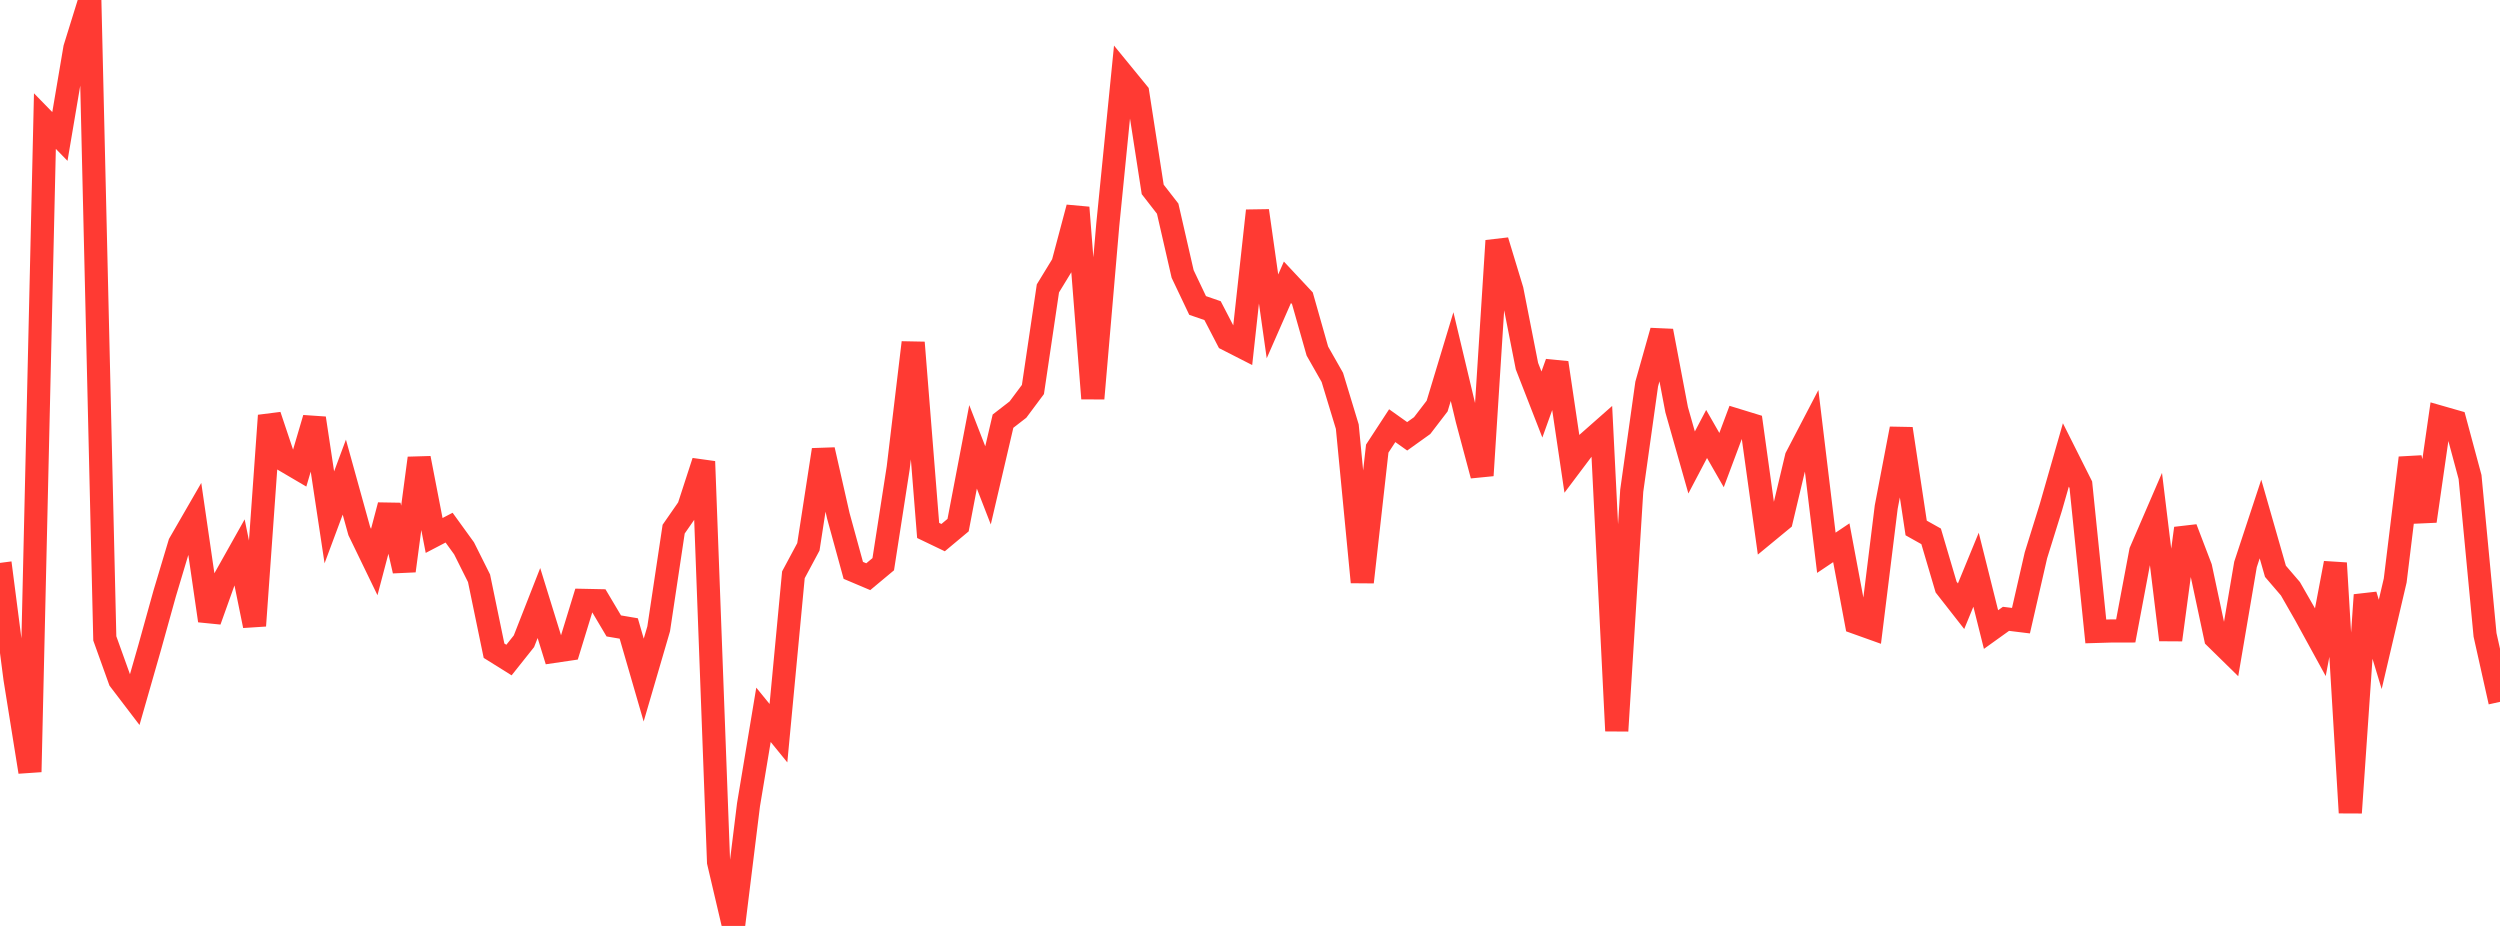 <?xml version="1.0" standalone="no"?>
<!DOCTYPE svg PUBLIC "-//W3C//DTD SVG 1.1//EN" "http://www.w3.org/Graphics/SVG/1.1/DTD/svg11.dtd">

<svg width="135" height="50" viewBox="0 0 135 50" preserveAspectRatio="none" 
  xmlns="http://www.w3.org/2000/svg"
  xmlns:xlink="http://www.w3.org/1999/xlink">


<polyline points="0.0, 30.396 0.808, 36.641 1.617, 41.683 2.425, 6.539 3.234, 7.369 4.042, 2.603 4.85, 0.0 5.659, 34.473 6.467, 36.722 7.275, 37.781 8.084, 34.957 8.892, 32.051 9.701, 29.352 10.509, 27.952 11.317, 33.516 12.126, 31.256 12.934, 29.816 13.743, 33.789 14.551, 22.441 15.359, 24.856 16.168, 25.331 16.976, 22.585 17.784, 27.937 18.593, 25.765 19.401, 28.679 20.21, 30.349 21.018, 27.286 21.826, 30.826 22.635, 24.742 23.443, 28.915 24.251, 28.493 25.06, 29.611 25.868, 31.227 26.677, 35.138 27.485, 35.643 28.293, 34.627 29.102, 32.564 29.91, 35.175 30.719, 35.056 31.527, 32.421 32.335, 32.438 33.144, 33.8 33.952, 33.937 34.76, 36.724 35.569, 33.956 36.377, 28.574 37.186, 27.409 37.994, 24.922 38.802, 46.552 39.611, 50.0 40.419, 43.459 41.228, 38.6 42.036, 39.592 42.844, 31.039 43.653, 29.529 44.461, 24.292 45.269, 27.852 46.078, 30.8 46.886, 31.142 47.695, 30.467 48.503, 25.266 49.311, 18.499 50.12, 28.644 50.928, 29.032 51.737, 28.357 52.545, 24.13 53.353, 26.21 54.162, 22.743 54.97, 22.117 55.778, 21.033 56.587, 15.574 57.395, 14.25 58.204, 11.209 59.012, 21.518 59.82, 12.137 60.629, 4.026 61.437, 5.014 62.246, 10.228 63.054, 11.267 63.862, 14.794 64.671, 16.495 65.479, 16.775 66.287, 18.331 67.096, 18.744 67.904, 11.38 68.713, 17.084 69.521, 15.243 70.329, 16.107 71.138, 18.958 71.946, 20.38 72.754, 23.039 73.563, 31.435 74.371, 24.225 75.18, 22.986 75.988, 23.561 76.796, 22.983 77.605, 21.928 78.413, 19.256 79.222, 22.65 80.03, 25.674 80.838, 13.001 81.647, 15.664 82.455, 19.771 83.263, 21.844 84.072, 19.591 84.88, 25.037 85.689, 23.961 86.497, 23.248 87.305, 39.466 88.114, 26.498 88.922, 20.738 89.731, 17.871 90.539, 22.125 91.347, 24.973 92.156, 23.435 92.964, 24.845 93.772, 22.684 94.581, 22.932 95.389, 28.754 96.198, 28.087 97.006, 24.69 97.814, 23.14 98.623, 29.85 99.431, 29.308 100.24, 33.625 101.048, 33.914 101.856, 27.381 102.665, 23.152 103.473, 28.51 104.281, 28.963 105.09, 31.702 105.898, 32.735 106.707, 30.765 107.515, 33.996 108.323, 33.417 109.132, 33.516 109.94, 29.987 110.749, 27.388 111.557, 24.567 112.365, 26.176 113.174, 34.097 113.982, 34.073 114.79, 34.071 115.599, 29.776 116.407, 27.904 117.216, 34.552 118.024, 28.531 118.832, 30.646 119.641, 34.441 120.449, 35.233 121.257, 30.48 122.066, 28.027 122.874, 30.85 123.683, 31.793 124.491, 33.204 125.299, 34.679 126.108, 30.408 126.916, 43.887 127.725, 32.13 128.533, 34.798 129.341, 31.346 130.15, 24.727 130.958, 28.139 131.766, 22.526 132.575, 22.758 133.383, 25.761 134.192, 34.283 135.0, 37.9" fill="none" stroke="#ff3a33" stroke-width="1.25"/>

</svg>